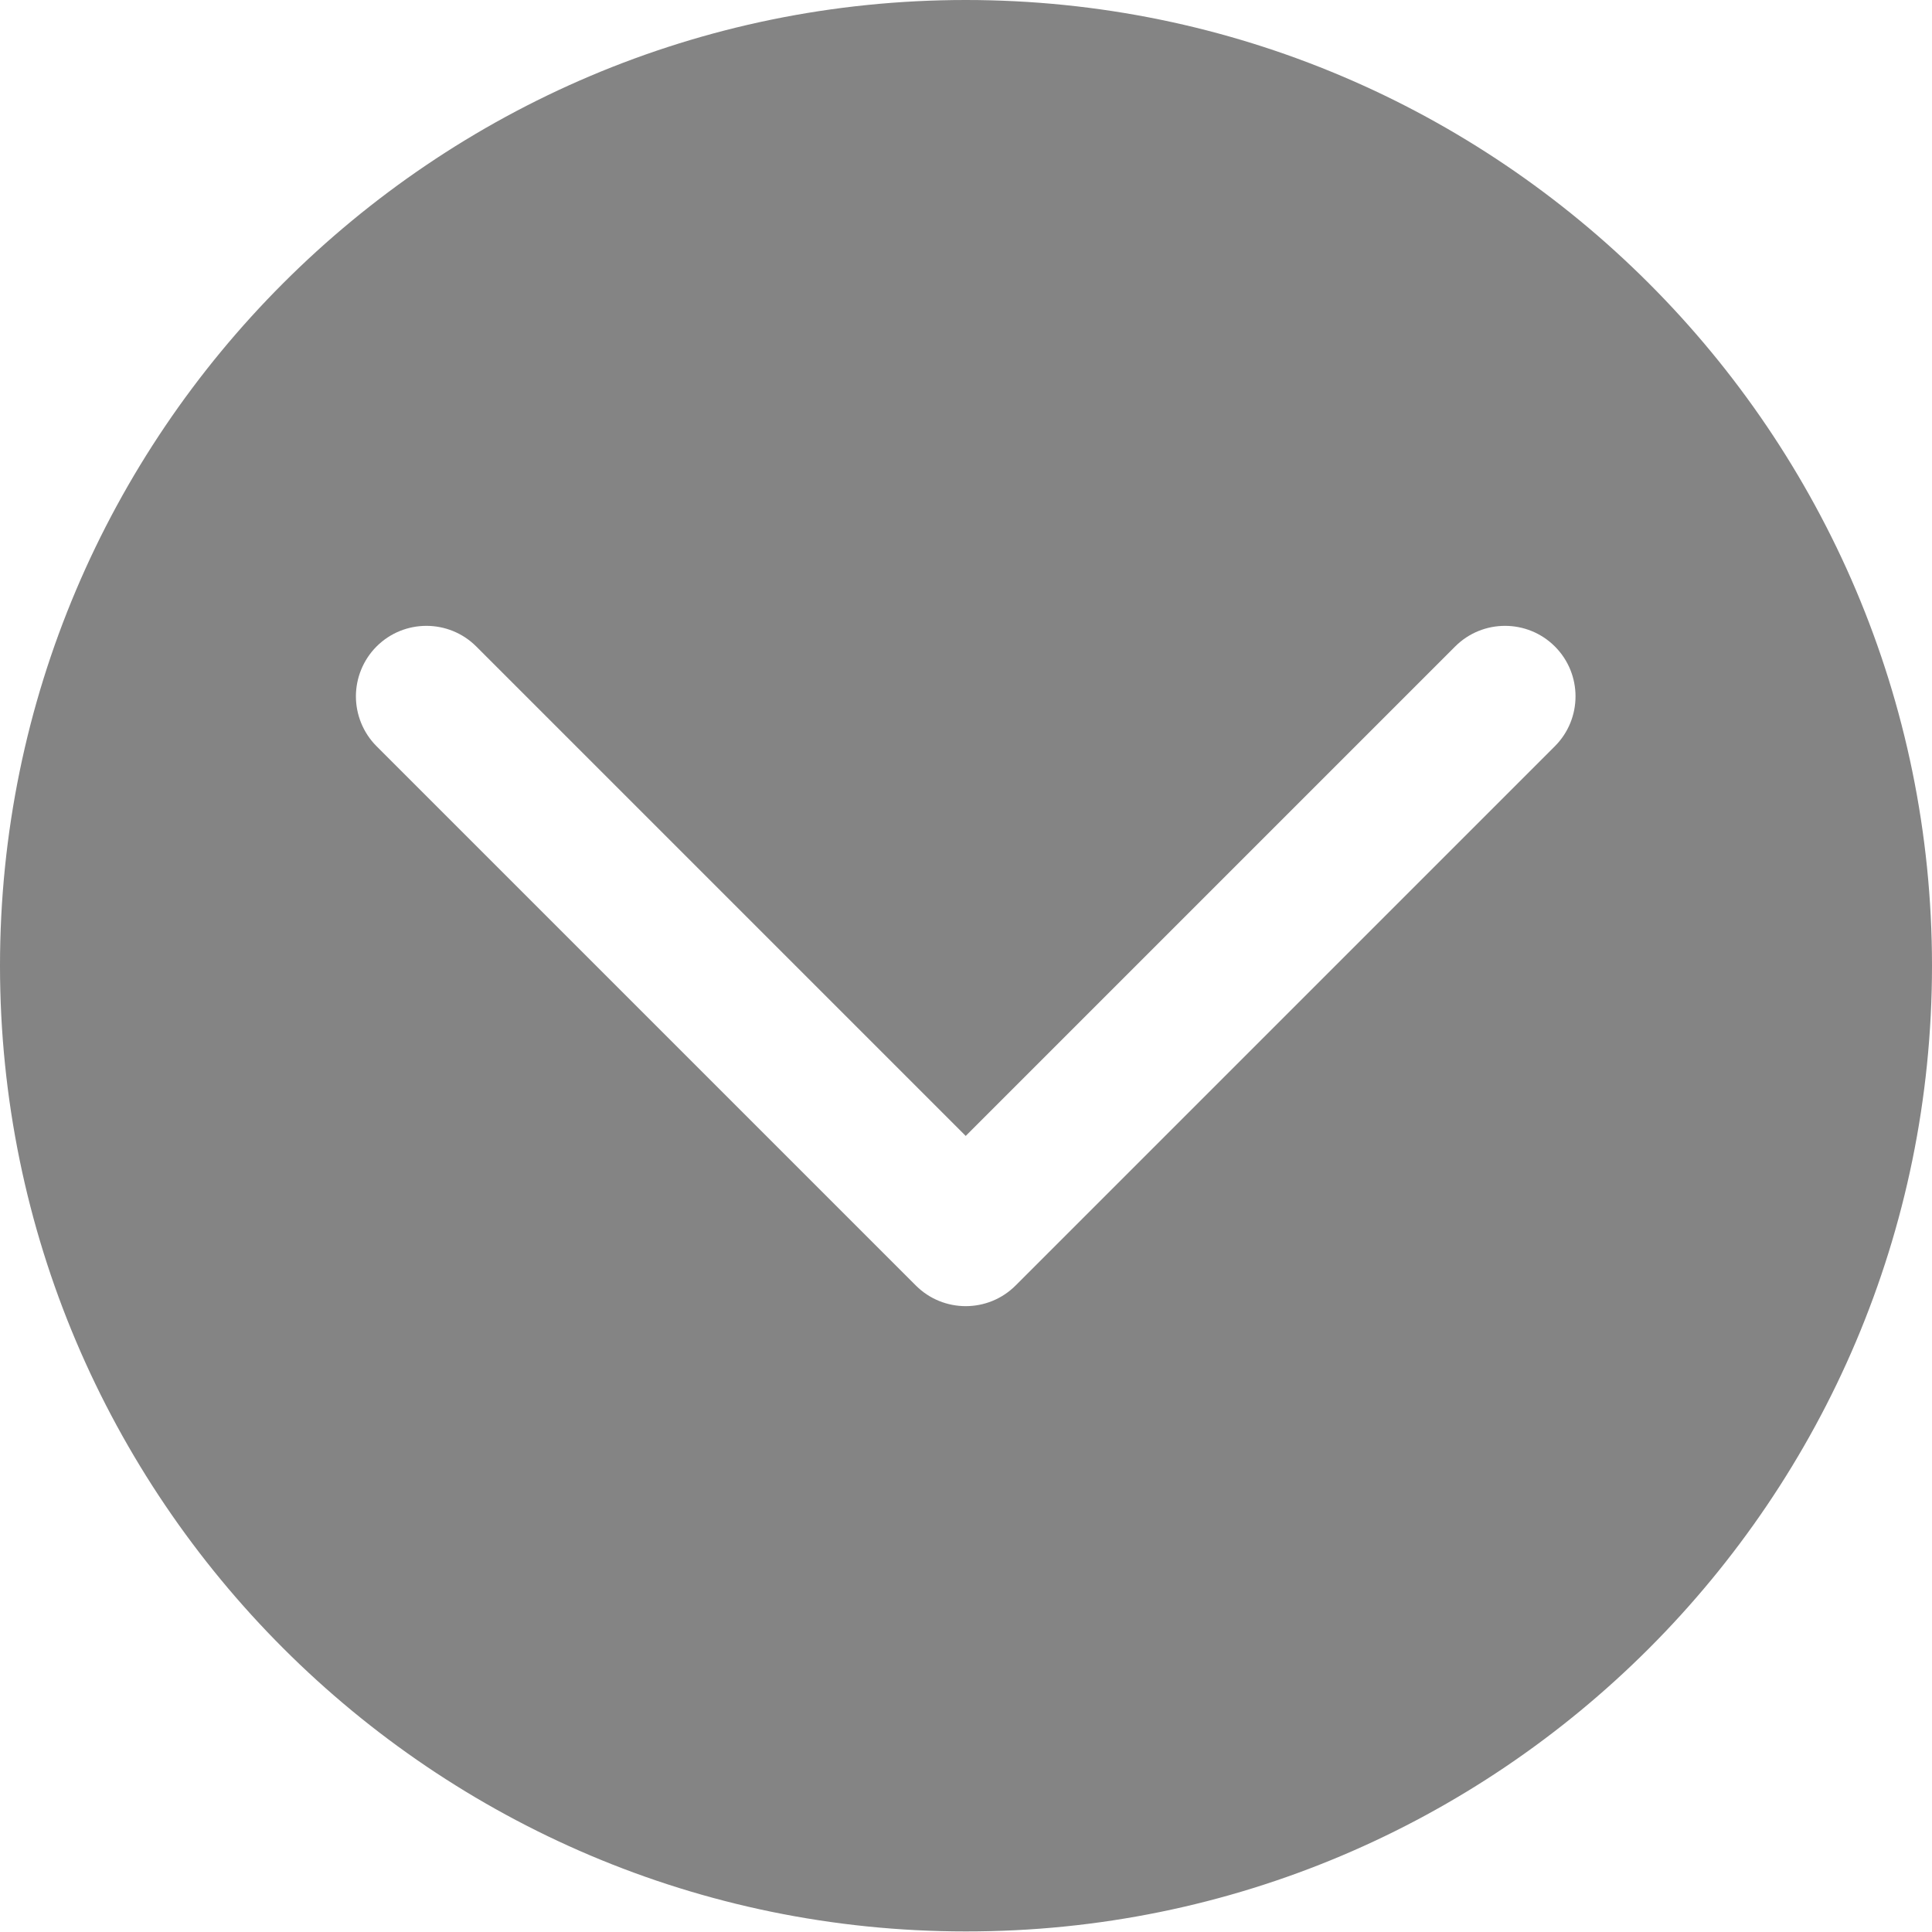 <?xml version="1.0" encoding="utf-8"?>
<!-- Generator: Adobe Illustrator 22.1.0, SVG Export Plug-In . SVG Version: 6.00 Build 0)  -->
<svg version="1.1" id="Capa_1" xmlns="http://www.w3.org/2000/svg" xmlns:xlink="http://www.w3.org/1999/xlink" x="0px" y="0px"
	 viewBox="0 0 337.1 337.1" style="enable-background:new 0 0 337.1 337.1;" xml:space="preserve">
<style type="text/css">
	.st0{fill:#848484;}
</style>
<g>
	<path class="st0" d="M337.1,168.5C337.1,75.6,261.5,0,168.5,0C75.6,0,0,75.6,0,168.5c0,92.9,75.6,168.5,168.5,168.5
		C261.5,337.1,337.1,261.5,337.1,168.5z M159.8,224.3l-94.1-94.1c-2.4-2.4-3.6-5.6-3.6-8.7c0-3.1,1.2-6.3,3.6-8.7
		c4.8-4.8,12.6-4.8,17.4,0l85.4,85.4l85.4-85.4c4.8-4.8,12.6-4.8,17.4,0c4.8,4.8,4.8,12.6,0,17.4l-94.1,94.1
		C172.4,229.1,164.6,229.1,159.8,224.3z"/>
</g>
</svg>
